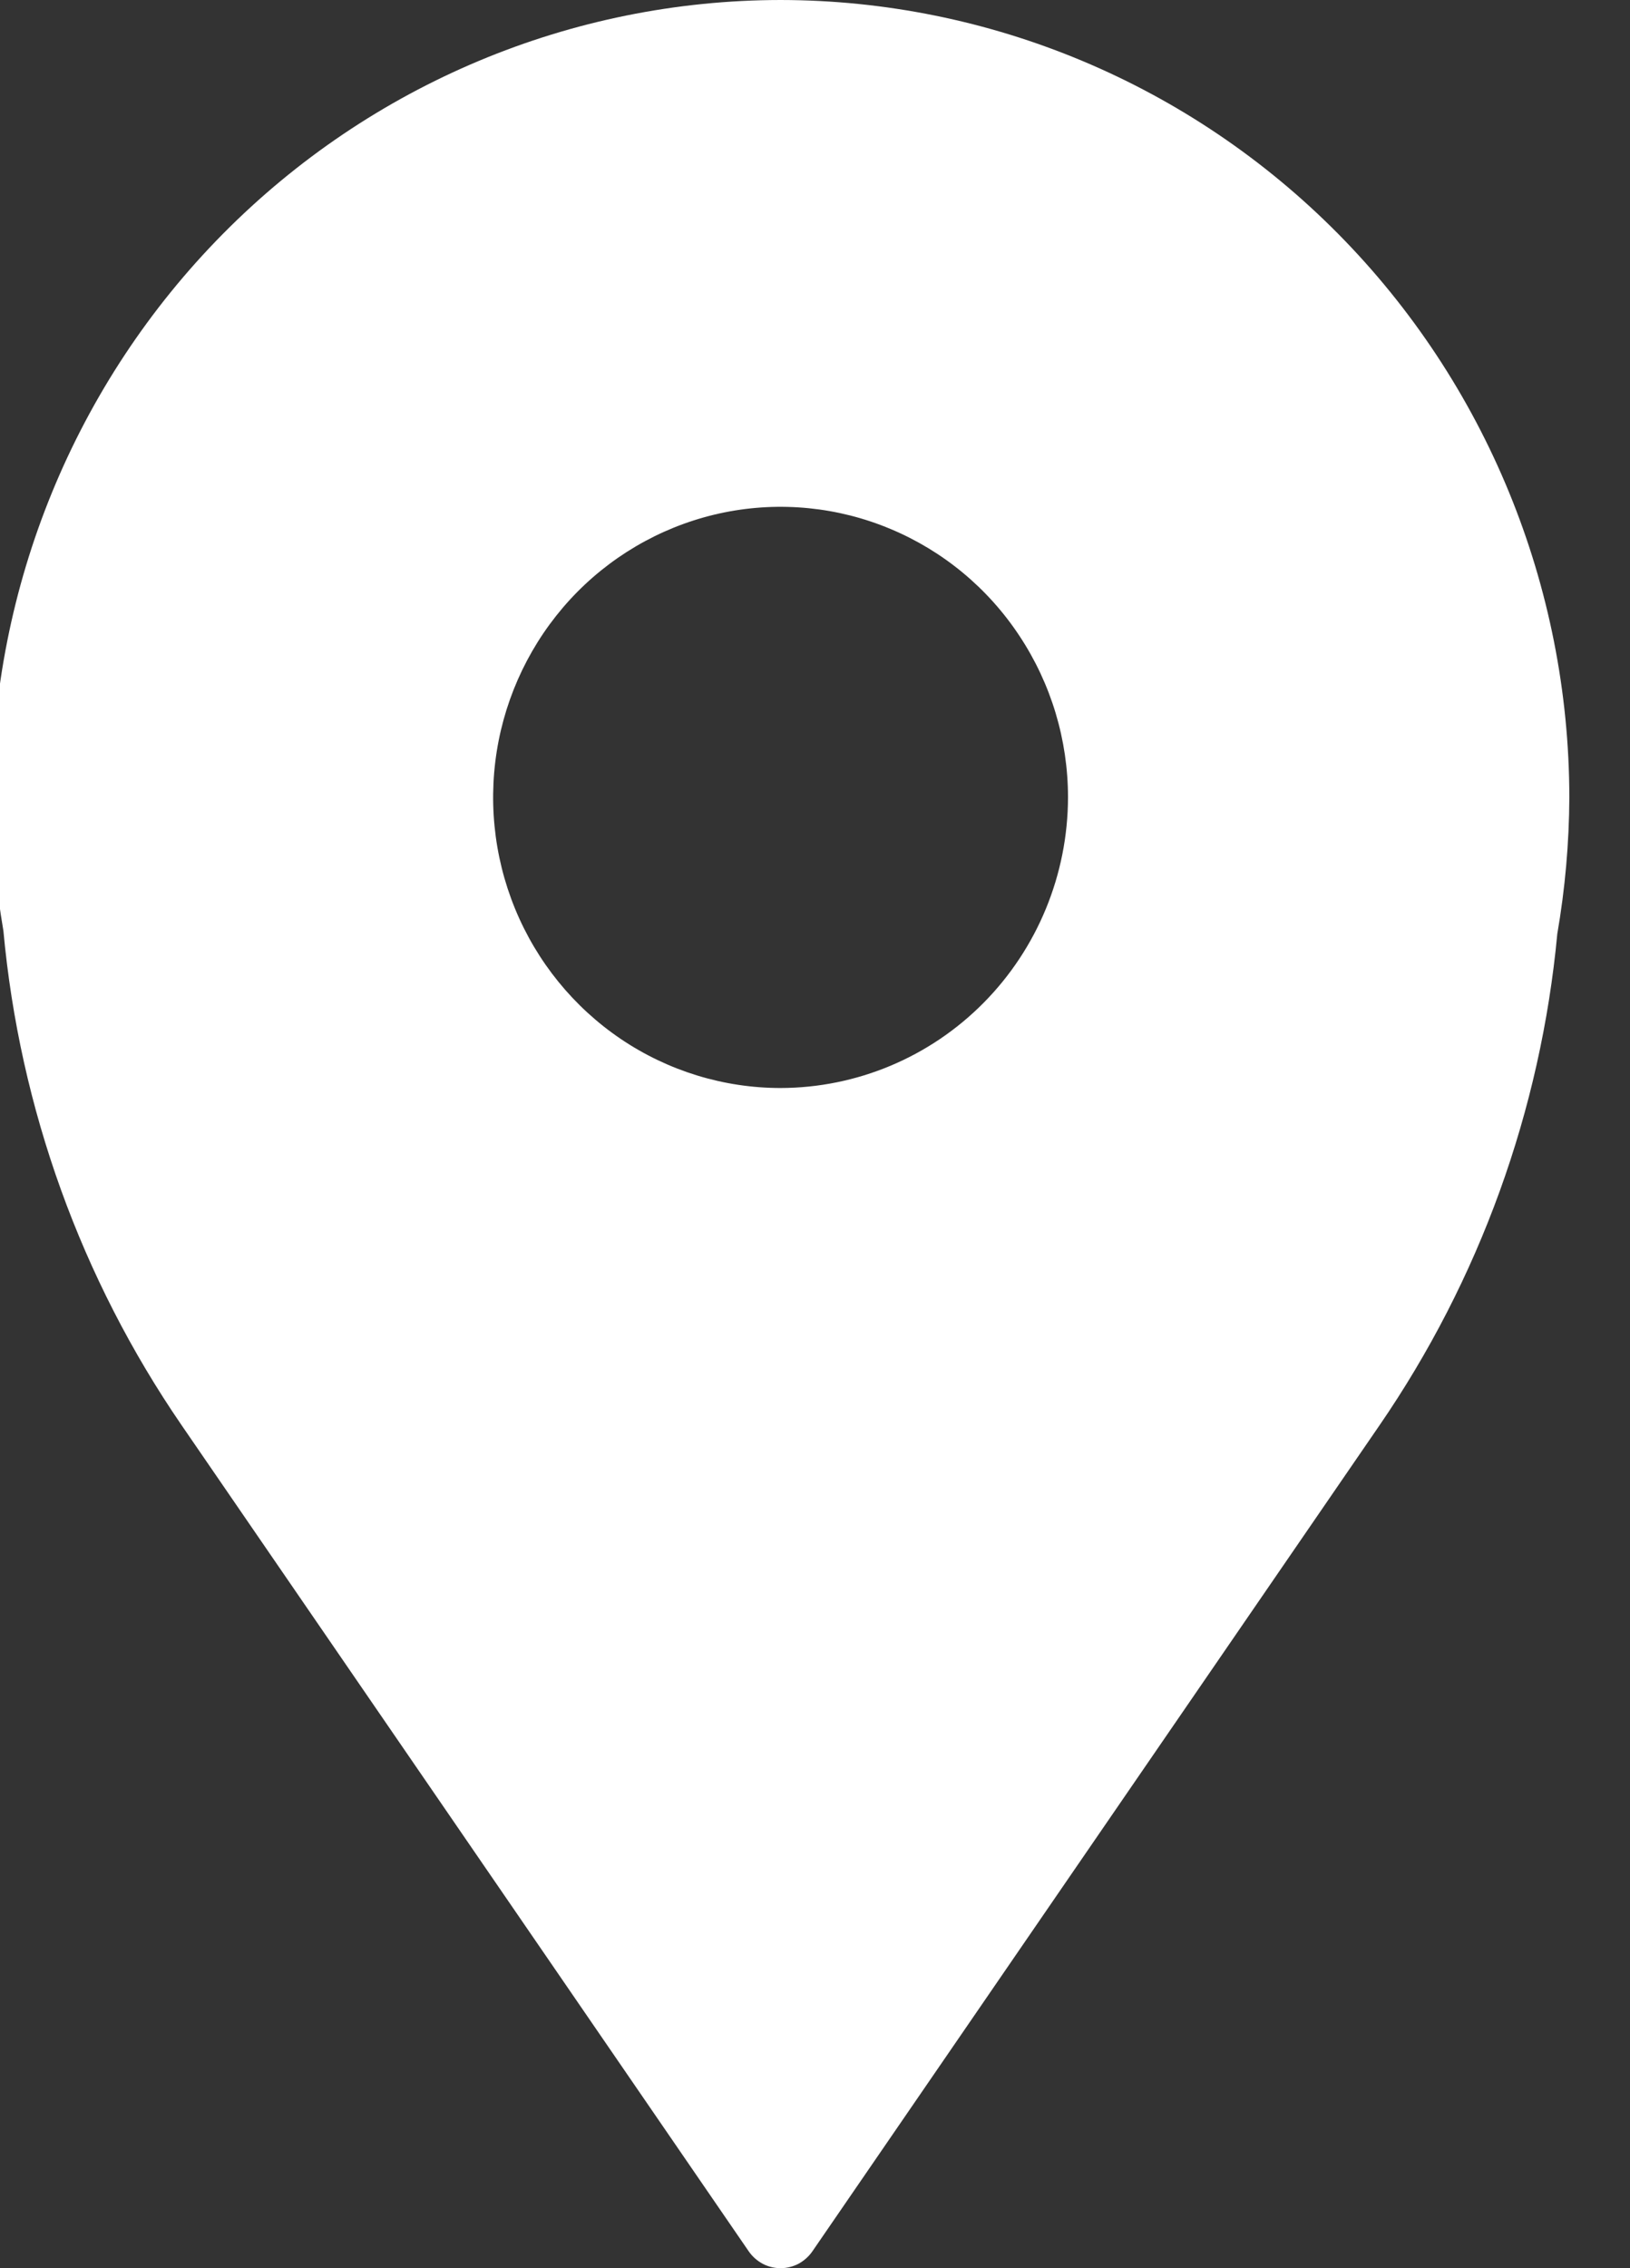 <?xml version="1.0" encoding="UTF-8"?> <svg xmlns="http://www.w3.org/2000/svg" width="23" height="32" viewBox="0 0 23 32" fill="none"><rect x="0" y="0" width="23" height="32" fill="#333333" stroke="none"/> <path d="M11.014 0C8.063 0.003 5.234 1.189 3.147 3.298C1.061 5.407 -0.113 8.267 -0.115 11.25C-0.114 11.881 -0.059 12.51 0.048 13.132C0.278 15.638 1.145 18.043 2.565 20.111L10.566 31.764C10.617 31.837 10.684 31.896 10.762 31.938C10.84 31.979 10.926 32 11.014 32C11.102 32 11.188 31.979 11.267 31.938C11.344 31.896 11.411 31.837 11.462 31.764L19.464 20.111C20.876 18.056 21.741 15.667 21.974 13.176C22.084 12.54 22.141 11.896 22.144 11.25C22.141 8.267 20.967 5.407 18.881 3.298C16.794 1.189 13.965 0.003 11.014 0ZM11.014 15.35C10.212 15.35 9.428 15.109 8.761 14.659C8.094 14.208 7.574 13.568 7.267 12.819C6.96 12.07 6.88 11.246 7.036 10.45C7.193 9.655 7.579 8.925 8.146 8.351C8.714 7.778 9.436 7.388 10.223 7.229C11.01 7.071 11.825 7.152 12.566 7.463C13.307 7.773 13.941 8.298 14.386 8.973C14.832 9.647 15.07 10.439 15.07 11.25C15.068 12.337 14.64 13.379 13.88 14.147C13.12 14.916 12.089 15.348 11.014 15.35Z" fill="white"></path> </svg> 
